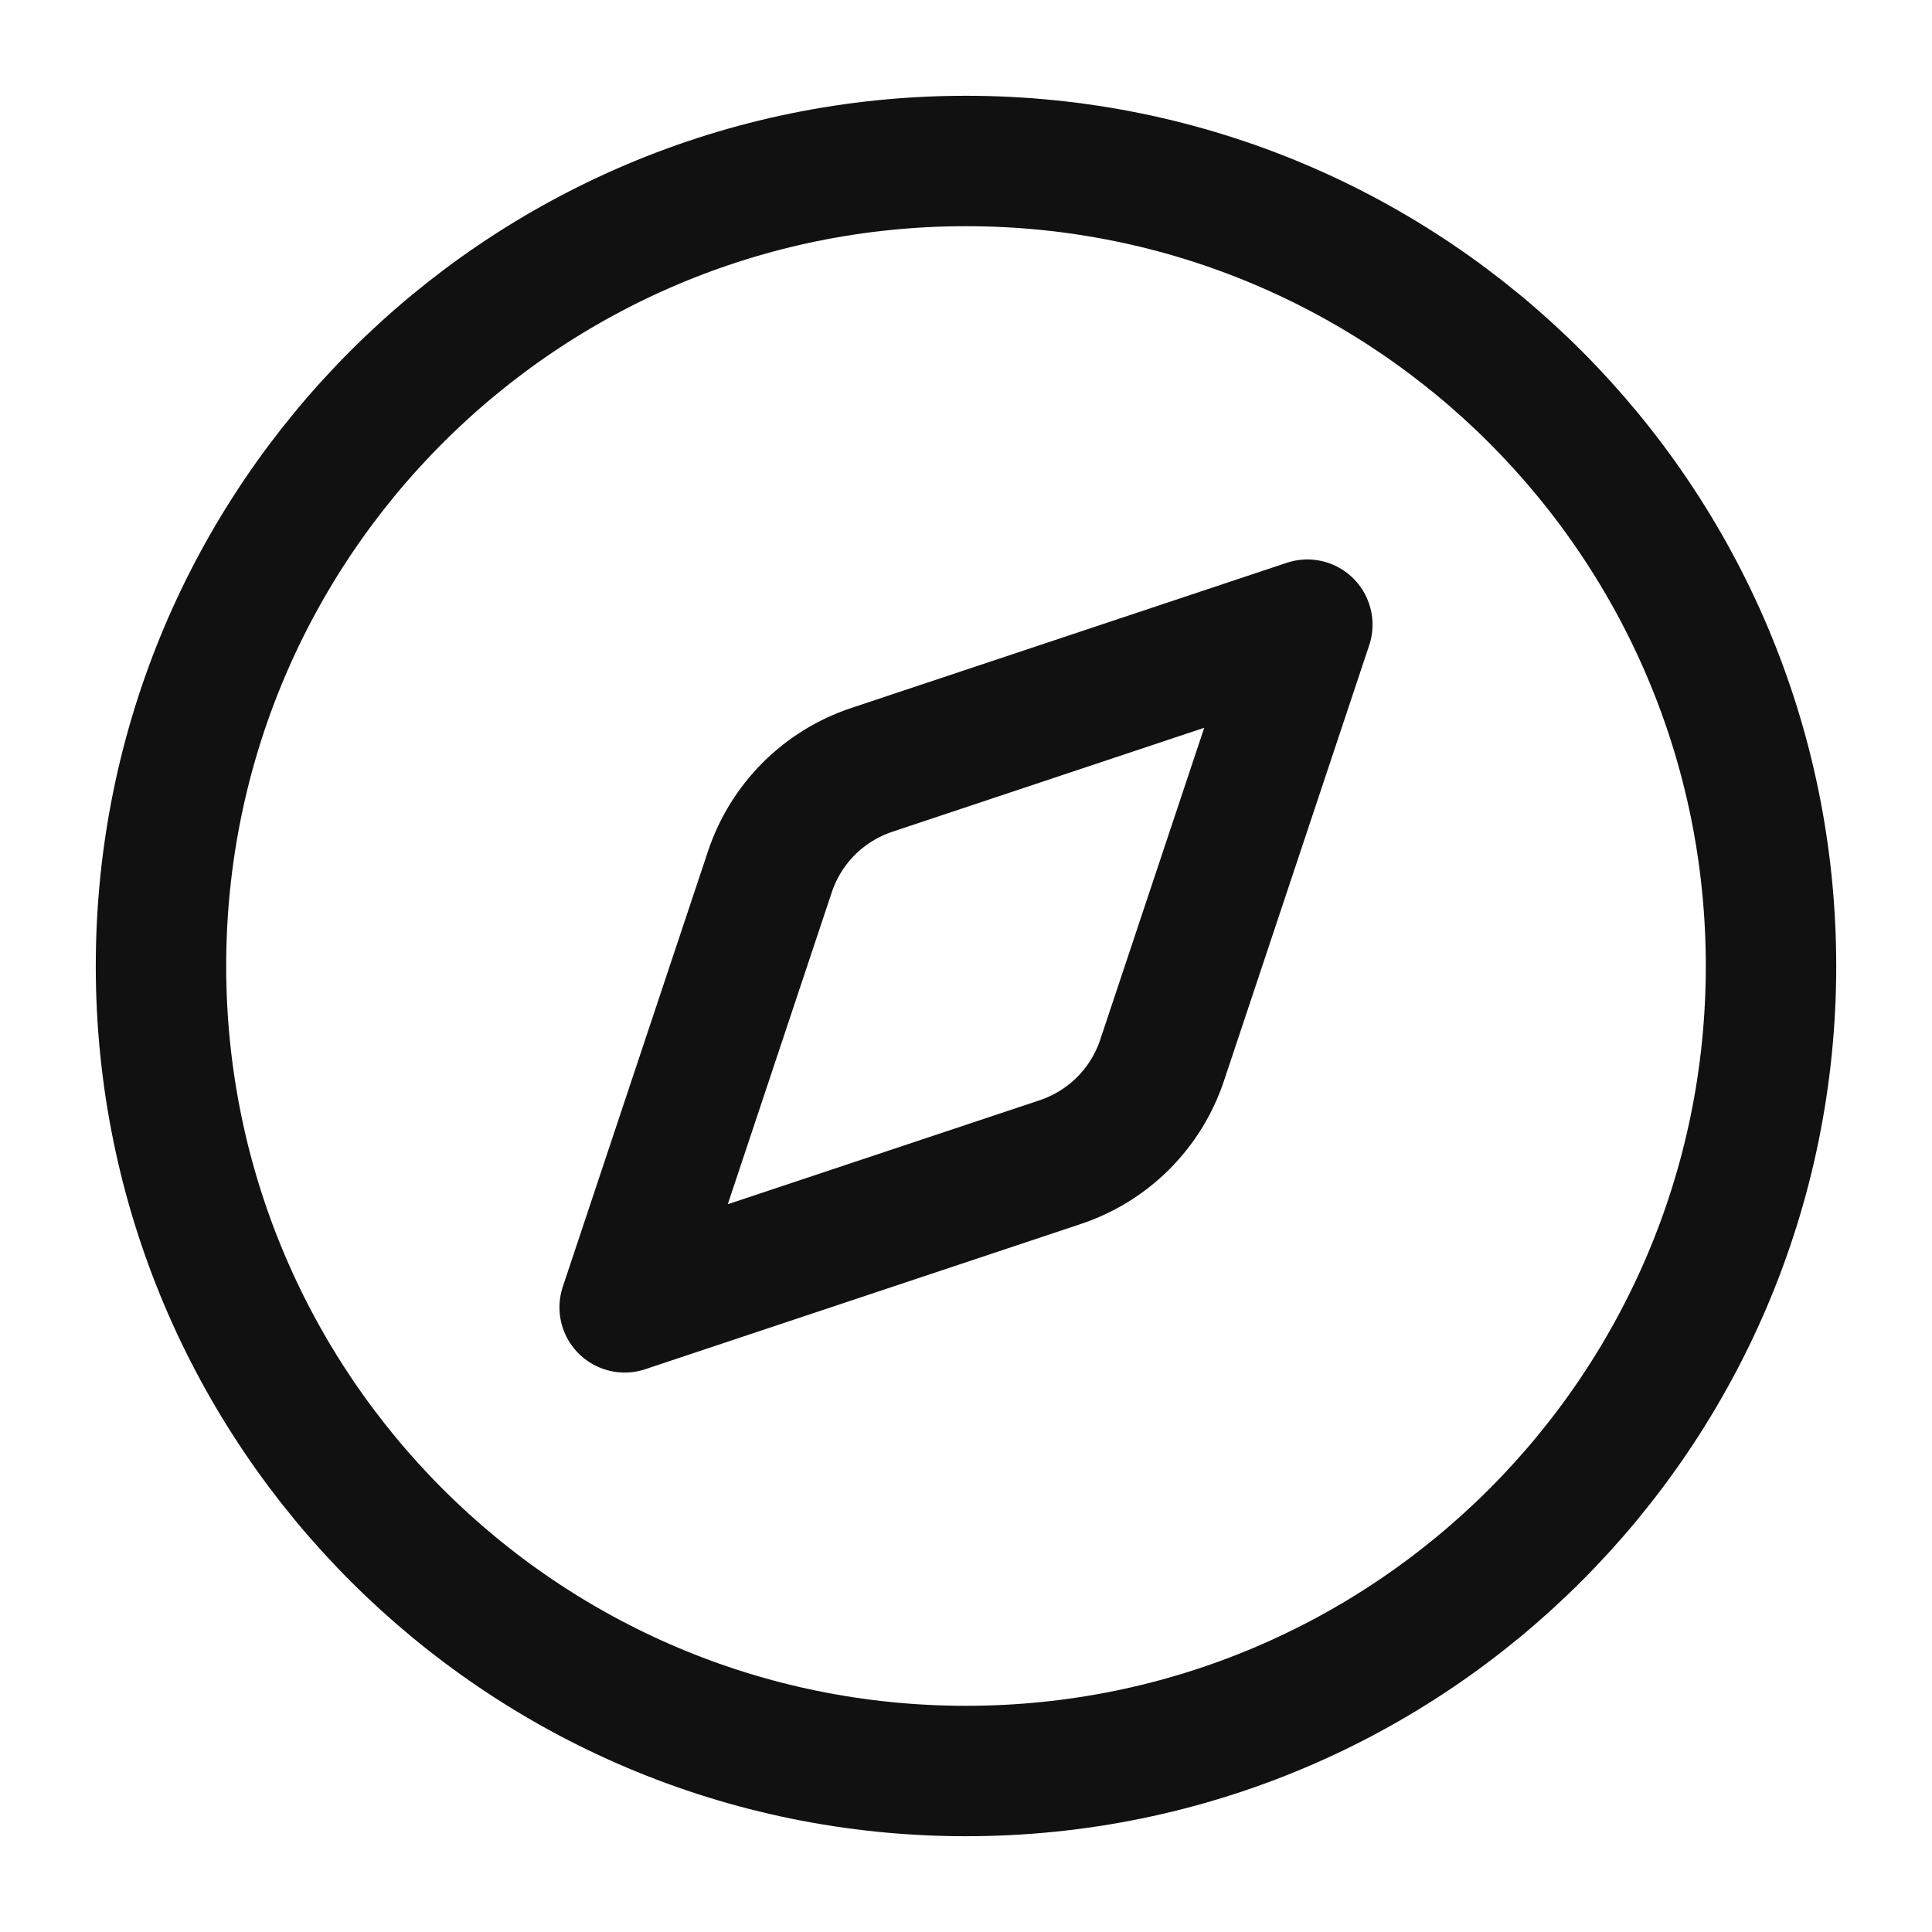 <svg width="40" height="40" viewBox="0 0 40 40" fill="none" xmlns="http://www.w3.org/2000/svg">
<path d="M27.067 12.933L24.06 21.952C23.896 22.443 23.621 22.889 23.255 23.255C22.889 23.621 22.443 23.896 21.952 24.06L12.933 27.067L15.94 18.048C16.104 17.557 16.379 17.111 16.745 16.745C17.111 16.379 17.557 16.104 18.048 15.94L27.067 12.933Z" stroke="#111111" stroke-width="2.7" stroke-linecap="round" stroke-linejoin="round"/>
<path d="M20 36.667C29.205 36.667 36.667 29.205 36.667 20C36.667 10.795 29.205 3.333 20 3.333C10.795 3.333 3.333 10.795 3.333 20C3.333 29.205 10.795 36.667 20 36.667Z" stroke="#111111" stroke-width="2.7" stroke-linecap="round" stroke-linejoin="round"/>
</svg>
